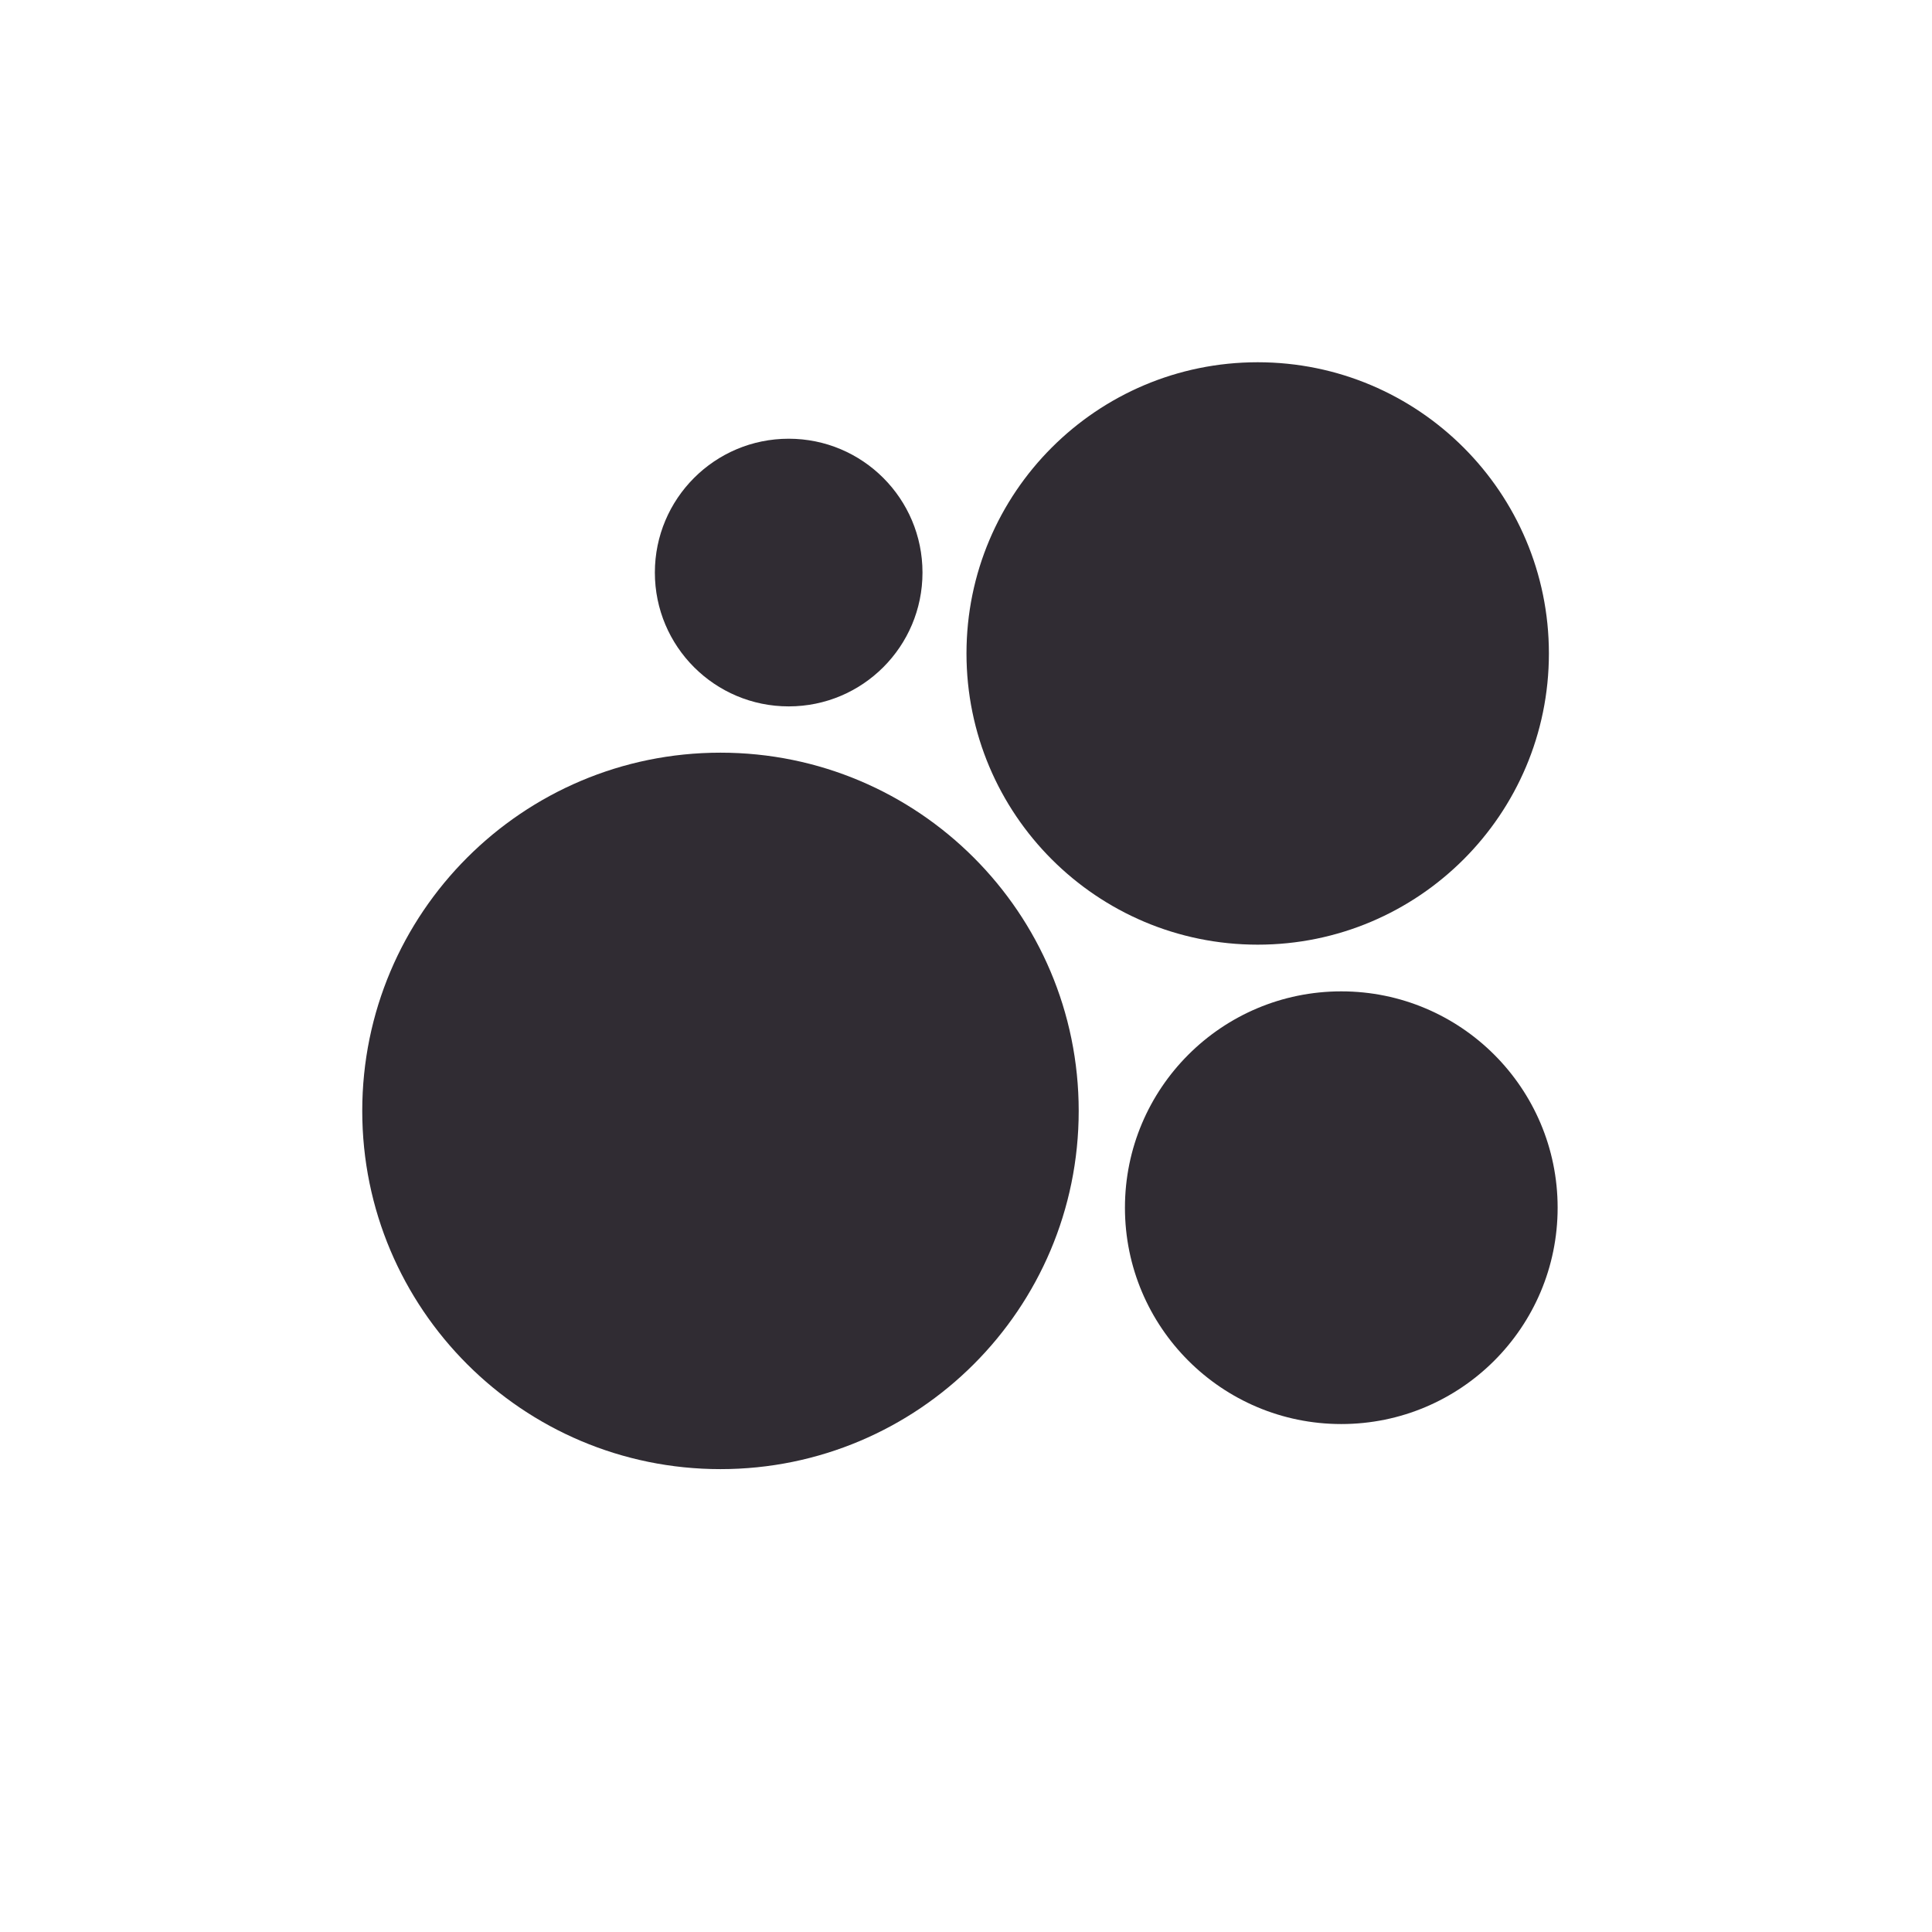 <?xml version="1.0" encoding="UTF-8"?> <svg xmlns="http://www.w3.org/2000/svg" width="48" height="48" viewBox="0 0 48 48" fill="none"><path d="M19.595 17.55C21.431 17.55 22.919 16.062 22.919 14.225C22.919 12.389 21.431 10.9 19.595 10.9C17.758 10.9 16.27 12.389 16.27 14.225C16.27 16.062 17.758 17.55 19.595 17.55Z" fill="#302C33"></path><path d="M31.247 23.47C35.242 23.47 38.482 20.231 38.482 16.235C38.482 12.239 35.242 9 31.247 9C27.251 9 24.012 12.239 24.012 16.235C24.012 20.231 27.251 23.47 31.247 23.47Z" fill="#302C33"></path><path d="M17.9 36.5C22.815 36.5 26.8 32.516 26.8 27.6C26.8 22.685 22.815 18.7 17.9 18.7C12.985 18.7 9 22.685 9 27.6C9 32.516 12.985 36.5 17.9 36.5Z" fill="#302C33"></path><path d="M33.324 35.38C36.293 35.38 38.699 32.973 38.699 30.005C38.699 27.036 36.293 24.63 33.324 24.63C30.356 24.63 27.949 27.036 27.949 30.005C27.949 32.973 30.356 35.38 33.324 35.38Z" fill="#302C33"></path></svg> 